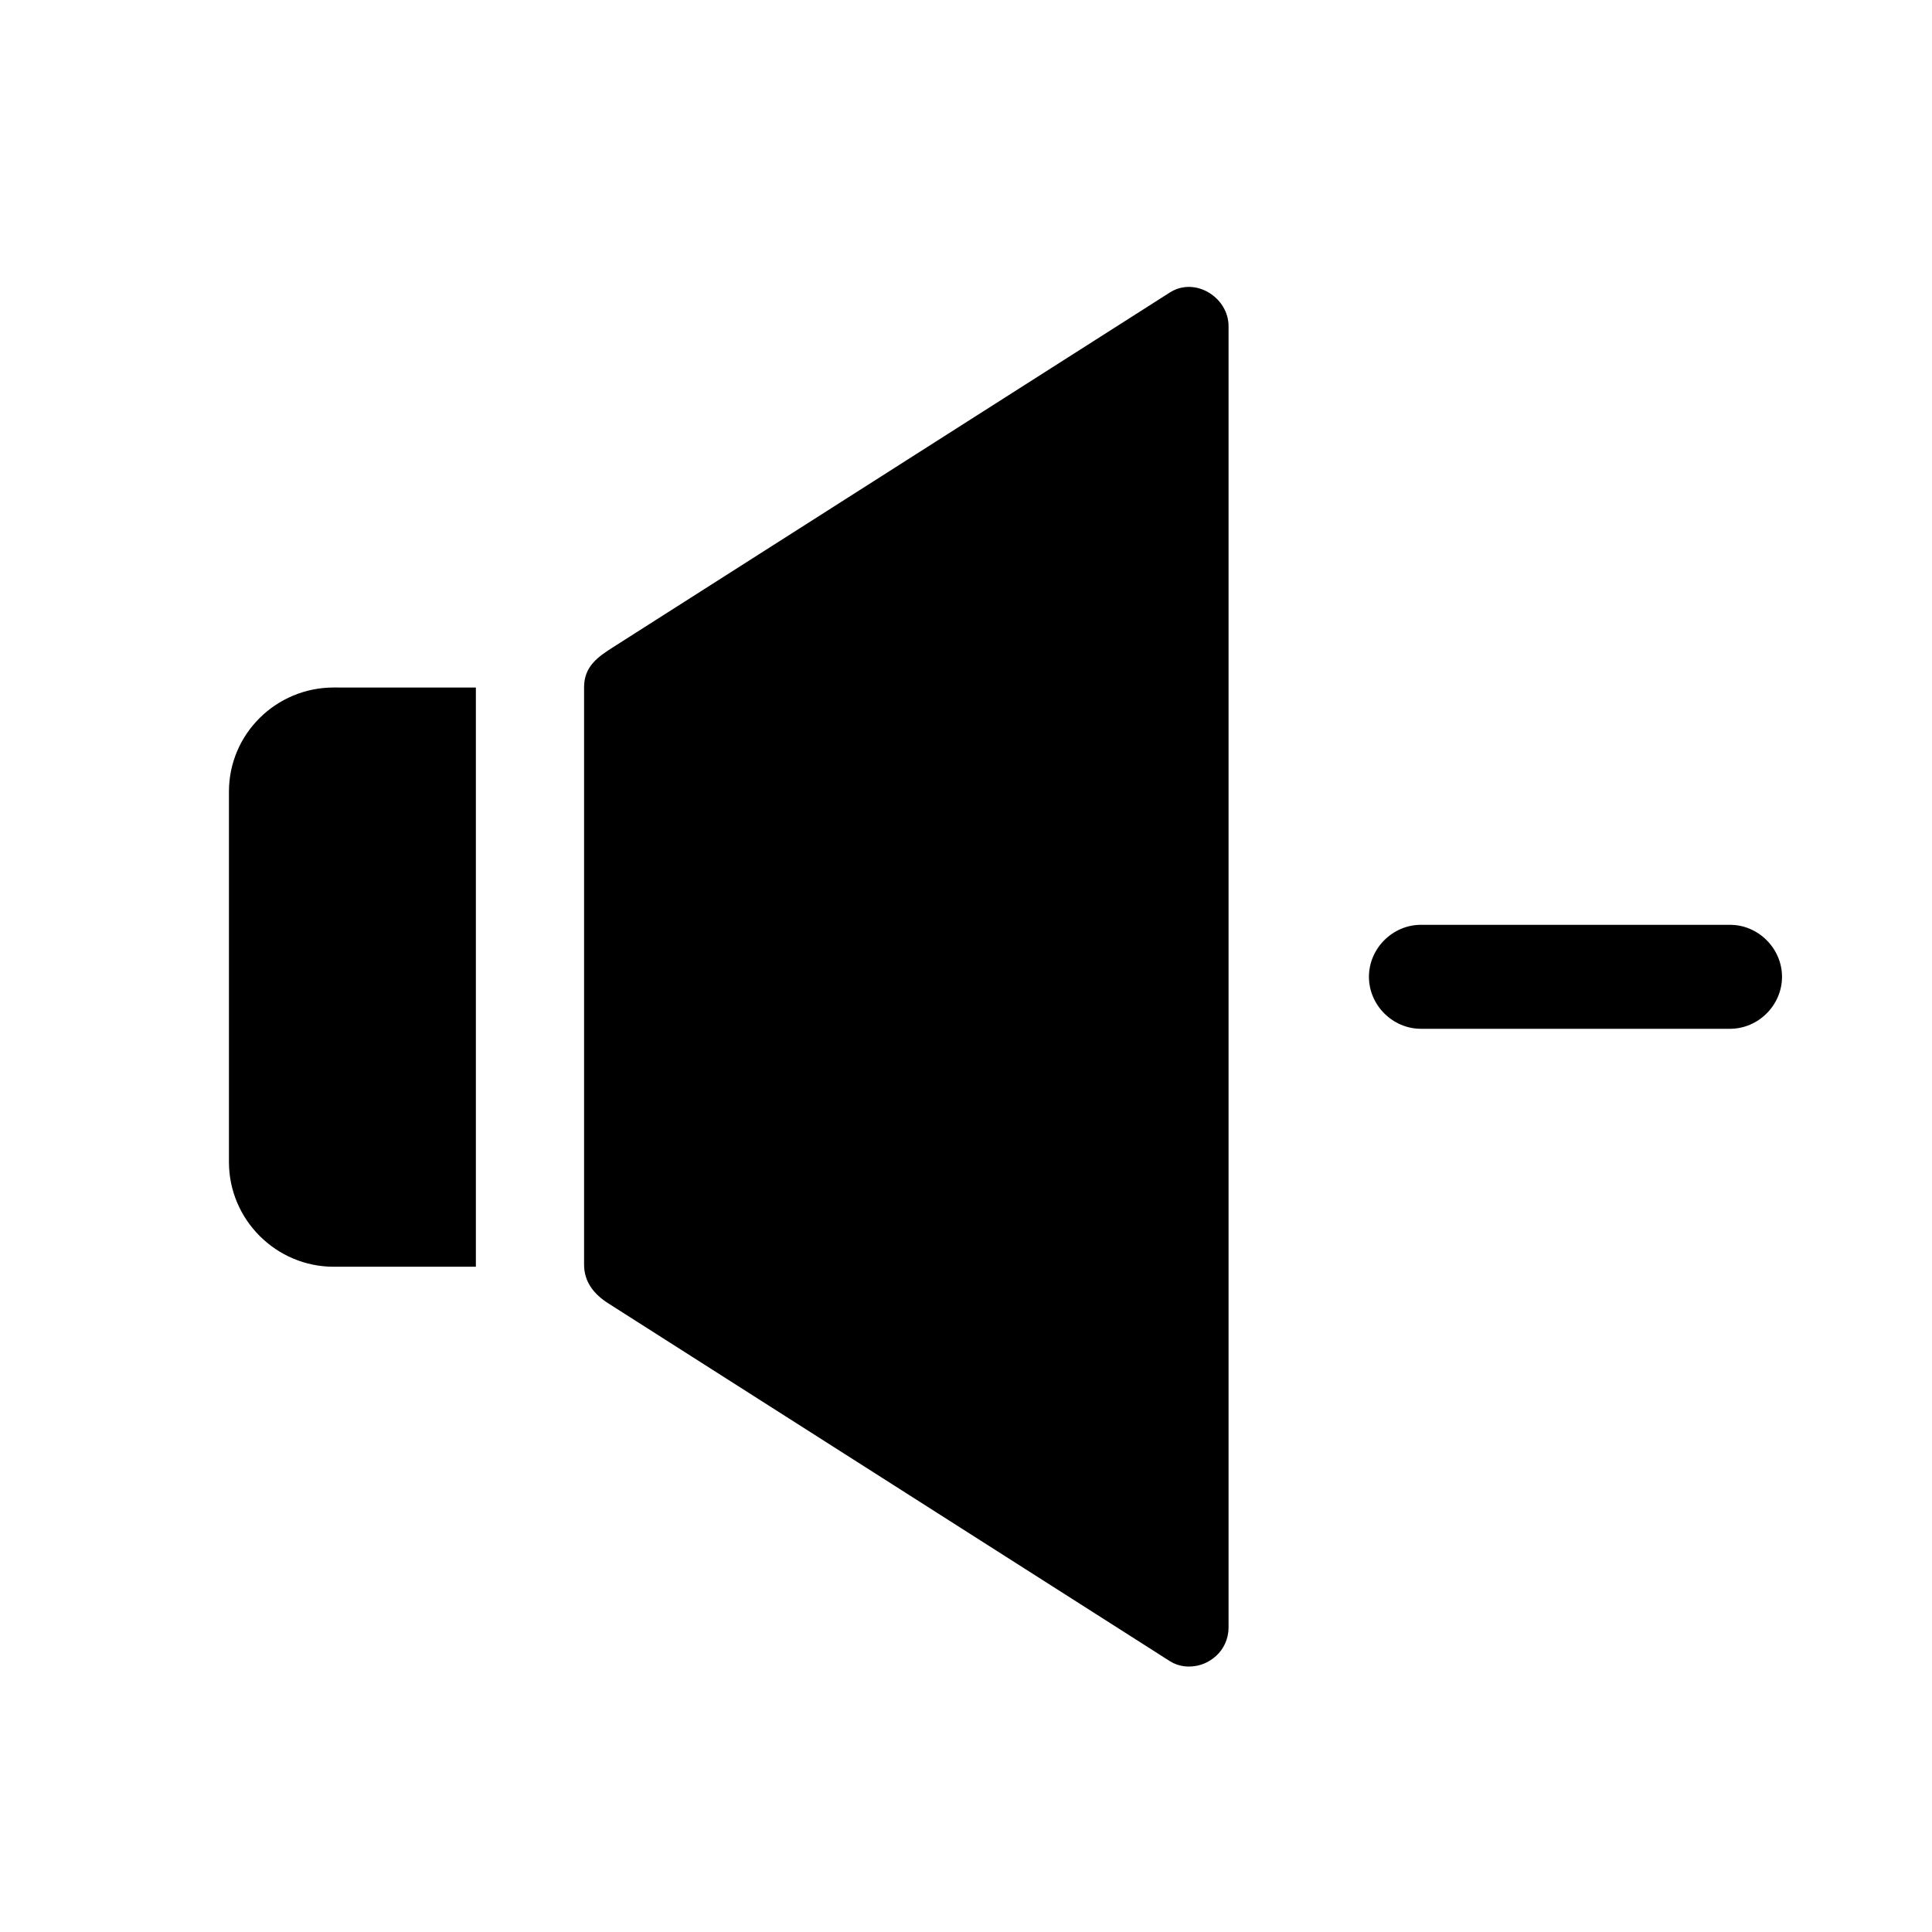 <?xml version="1.0" encoding="UTF-8"?>
<!-- Uploaded to: SVG Repo, www.svgrepo.com, Generator: SVG Repo Mixer Tools -->
<svg fill="#000000" width="800px" height="800px" version="1.1" viewBox="144 144 512 512" xmlns="http://www.w3.org/2000/svg">
 <g>
  <path d="m520.56 416.64h73.395 8.52c7.512 0 13.777-6.266 13.777-13.777 0-7.508-6.266-13.777-13.777-13.777h-73.395-8.52c-7.512 0-13.777 6.266-13.777 13.777 0 7.512 6.266 13.777 13.777 13.777z"/>
  <path d="m459.04 575.3-150.06-95.645v-153.58l150.06-95.645z"/>
  <path d="m464.46 566.38c-15.367-9.789-30.73-19.578-46.098-29.367-26.094-16.625-52.188-33.246-78.277-49.871-8.582-5.469-17.168-10.938-25.75-16.406 1.707 2.973 3.41 5.949 5.117 8.922v-59.965-84.621-8.996c-1.707 2.973-3.41 5.949-5.117 8.922 15.367-9.789 30.73-19.578 46.098-29.367 26.094-16.625 52.188-33.246 78.277-49.871 8.582-5.469 17.168-10.938 25.754-16.406-5.184-2.973-10.363-5.949-15.547-8.922v32.656 79.008 96.922 86.398 47.441 2.445c0 5.633 4.699 10.332 10.332 10.332 5.633 0 10.332-4.699 10.332-10.332v-32.656-79.008-96.922-86.398-47.441-2.445c0-7.602-8.859-13.184-15.547-8.922-15.363 9.789-30.73 19.578-46.098 29.367-26.094 16.625-52.188 33.246-78.277 49.871-7.691 4.898-15.383 9.801-23.078 14.703-3.961 2.523-7.793 5.062-7.793 10.645v5.422 80.418 67.195c0 4.727 2.758 7.945 6.441 10.289 2.496 1.59 4.996 3.184 7.492 4.773 9.914 6.316 19.824 12.629 29.738 18.945 26.371 16.801 52.742 33.602 79.113 50.402 10.82 6.894 21.641 13.789 32.461 20.684 4.754 3.027 11.375 1.012 14.137-3.707 2.926-5 1.031-11.117-3.711-14.137z"/>
  <path d="m270.11 326.2v153.5h-37.676c-15.25 0-27.762-12.449-27.762-27.754v-98.156c0-15.305 12.512-27.594 27.762-27.594z"/>
 </g>
</svg>